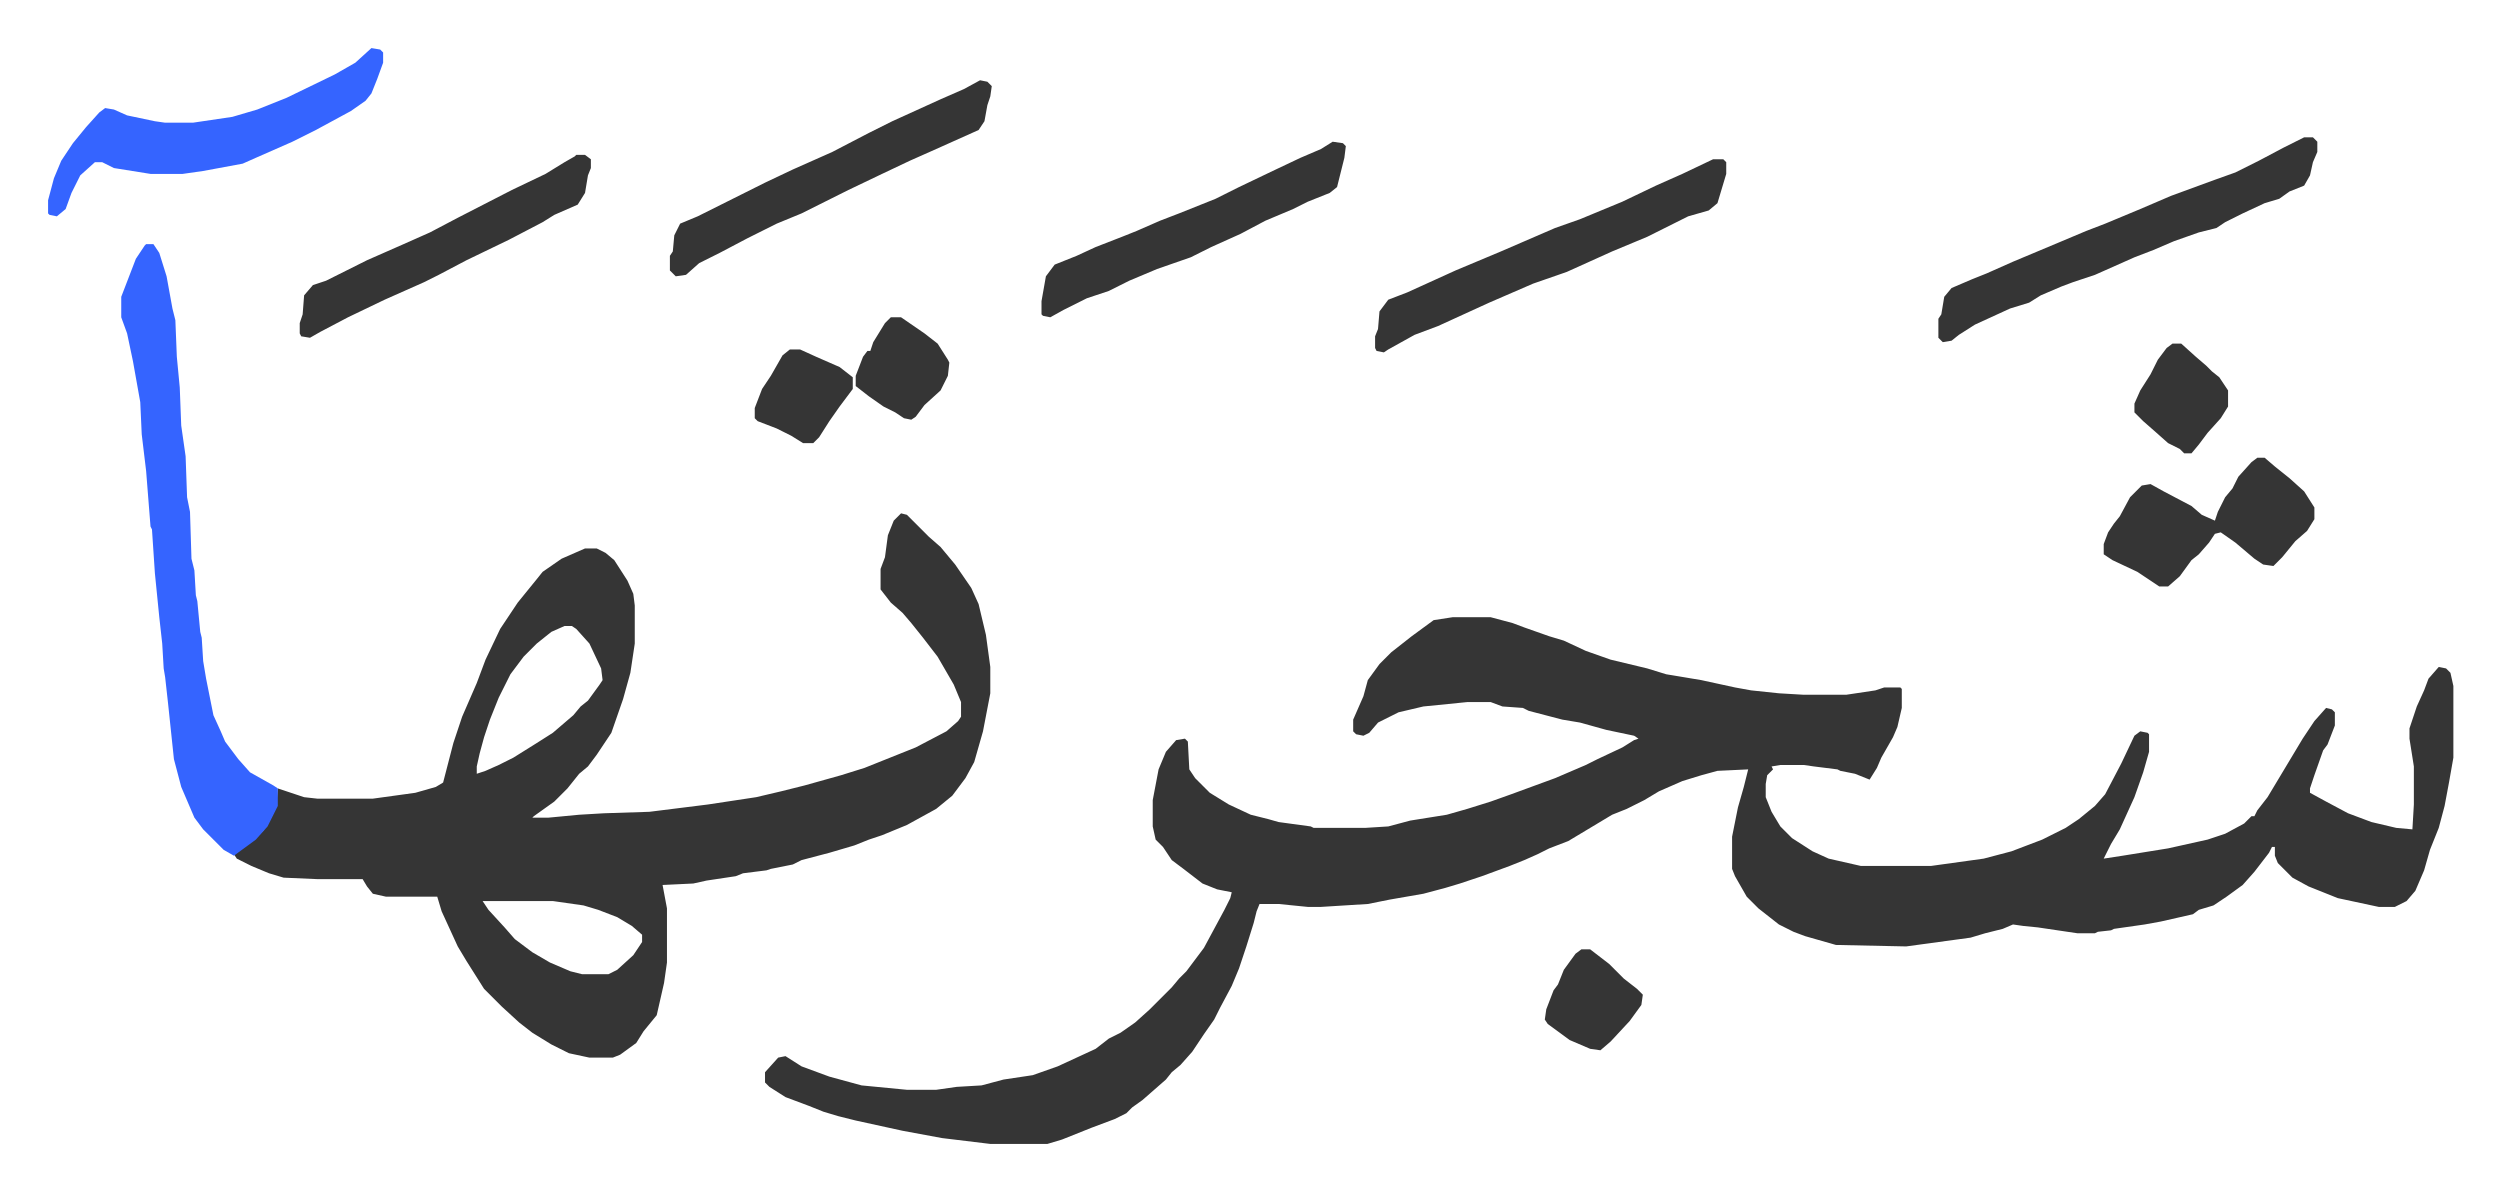 <svg xmlns="http://www.w3.org/2000/svg" role="img" viewBox="-32.86 361.14 1708.72 813.72"><path fill="#353535" id="rule_normal" d="M960 783h26l15 4 8 3 17 6 10 3 15 7 17 6 25 6 13 4 24 4 23 5 11 2 19 2 17 1h29l20-3 6-2h11l1 1v13l-3 13-3 7-8 14-3 7-5 8-5-2-5-2-10-2-2-1-16-2-7-1h-16l-6 1 1 2-4 4-1 6v9l4 10 6 10 8 8 14 9 11 5 22 5h48l36-5 19-5 21-8 16-8 9-6 11-9 7-8 11-21 9-19 4-3 5 1 1 1v12l-4 14-6 17-10 22-6 10-5 10 13-2 31-5 27-6 12-4 13-7 5-5h2l2-4 7-9 15-25 9-15 8-12 8-9 4 1 2 2v9l-5 13-3 4-6 17-3 9v3l11 6 15 8 16 6 17 4 11 1 1-17v-26l-3-19v-7l5-15 5-11 3-8 7-8 5 1 3 3 2 9v49l-3 17-3 16-4 15-6 15-4 14-6 14-6 7-8 4h-11l-14-3-14-3-20-8-11-6-10-10-2-5v-6h-2l-2 4-10 13-8 9-11 8-9 6-10 3-4 3-22 5-11 2-21 3-2 1-9 1-2 1h-12l-27-4-10-1-7-1-7 3-12 3-10 3-44 6-48-1-21-6-8-3-10-5-14-11-8-8-8-14-2-5v-22l4-20 4-14 3-12-21 1-11 3-13 4-16 7-10 6-12 6-10 4-10 6-10 6-10 6-13 5-8 4-9 4-10 4-19 7-15 5-10 3-15 4-23 4-15 3-32 2h-9l-20-2h-13l-2 5-2 8-5 16-5 15-5 12-8 15-4 8-7 10-8 12-8 9-6 5-4 5-8 7-8 7-7 5-4 4-8 4-16 6-20 8-10 3h-39l-33-4-27-5-32-7-12-3-10-3-10-4-16-6-11-7-3-3v-7l9-10 5-1 11 7 19 7 22 6 31 3h20l14-2 17-1 15-4 20-3 17-6 26-12 9-7 8-4 10-7 10-9 5-5 10-10 5-6 5-5 12-16 14-26 4-8 1-4-10-2-10-4-13-10-8-6-6-9-5-5-2-9v-18l4-21 5-12 7-8 6-1 2 2 1 19 4 6 10 10 13 8 15 7 12 3 7 2 22 3 2 1h35l16-1 15-4 25-4 14-4 16-5 14-5 30-11 21-9 8-4 17-8 8-5 3-1-3-2-19-4-18-5-12-2-23-6-4-2-14-1-8-3h-16l-30 3-17 4-14 7-6 7-4 2-5-1-2-2v-8l7-16 3-11 8-11 8-8 14-11 15-11zm-377-71l4 1 5 5 10 10 8 7 10 12 11 16 5 11 5 21 3 22v18l-5 26-6 21-6 11-9 12-11 9-20 11-17 7-9 3-10 4-17 5-19 5-6 3-15 3-3 1-16 2-5 2-20 3-9 2-21 1 3 16v37l-2 14-5 22-9 11-5 8-11 8-5 2h-16l-14-3-12-6-13-8-9-7-12-11-12-12-12-19-6-10-11-24-3-10h-35l-9-2-4-5-3-5h-31l-23-1-10-3-12-5-10-5-2-3 12-9 8-7 6-10 3-7 1-12 18 6 9 1h38l29-4 14-4 5-3 7-27 6-18 10-23 6-16 10-21 12-18 13-16 4-5 13-9 16-7h8l6 3 6 5 9 14 4 9 1 8v26l-3 20-5 18-8 23-10 15-6 8-6 5-8 10-9 9-14 10-1 1h11l21-2 17-1 31-1 40-5 33-5 17-4 16-4 25-7 16-5 10-4 25-10 21-11 8-7 2-3v-10l-5-12-11-19-10-13-8-10-6-7-8-7-7-9v-14l3-8 2-15 4-10zm-230 77l-9 4-10 8-9 9-9 12-8 16-6 15-4 12-3 11-2 9v5l6-2 9-4 10-5 16-10 11-7 14-12 5-6 5-4 8-11 2-3-1-8-8-17-9-10-3-2zm-56 188l4 6 11 12 7 8 12 9 12 7 14 6 8 2h18l6-3 11-10 6-9v-5l-7-6-10-6-13-5-10-3-21-3z"/><path fill="#3564ff" id="rule_madd_obligatory_4_5_vowels" d="M67 528h5l4 6 5 16 4 22 2 8 1 25 2 21 1 26 3 21 1 28 2 10 1 32 2 8 1 17 1 4 2 21 1 4 1 16 2 12 5 25 5 11 3 7 9 12 8 9 16 9 3 2v12l-7 14-8 9-15 11-7-4-14-14-6-8-9-21-5-19-4-38-2-18-1-6-1-17-2-18-3-30-2-30-1-2-3-38-3-25-1-22-5-28-4-19-4-11v-14l5-13 5-13 6-9z"/><path fill="#353535" id="rule_normal" d="M1542 455h6l3 3v7l-3 7-2 9-4 7-10 4-7 5-10 3-15 7-12 6-6 4-12 3-17 6-14 6-13 5-27 12-15 5-8 3-14 6-8 5-13 4-24 11-11 7-5 4-6 1-3-3v-13l2-3 2-12 5-6 14-6 10-4 18-8 31-13 19-8 13-5 24-10 21-9 30-11 14-5 16-8 17-9zm-404 15h7l2 2v8l-6 20-6 5-14 4-16 8-12 6-24 10-31 14-23 8-30 13-35 16-16 6-18 10-3 2-5-1-1-2v-8l2-5 1-12 6-8 13-5 33-15 31-13 37-16 17-6 29-12 23-11 18-8z"/><path fill="#3564ff" id="rule_madd_obligatory_4_5_vowels" d="M221 394l6 1 2 2v7l-4 11-4 10-4 5-10 7-24 13-16 8-25 11-9 4-27 5-14 2H70l-25-4-8-4h-5l-10 9-6 12-4 11-6 5-5-1-1-1v-9l4-15 5-12 8-12 9-11 9-10 4-3 6 1 9 4 19 4 7 1h19l27-4 17-5 20-8 33-16 14-8z"/><path fill="#353535" id="rule_normal" d="M637 416l5 1 3 3-1 7-2 6-2 11-4 6-29 13-18 8-19 9-23 11-16 8-16 8-17 7-8 4-12 6-19 10-14 7-9 8-7 1-4-4v-10l2-3 1-11 4-8 12-5 30-15 16-8 19-9 27-12 25-13 16-8 33-15 16-7zm241 42l7 1 2 2-1 8-5 20-5 4-15 6-10 5-19 8-17 9-20 9-14 7-23 8-19 8-14 7-15 5-16 8-9 5-5-1-1-1v-9l3-17 6-8 15-6 13-6 18-7 10-4 16-7 13-5 25-10 16-8 23-11 19-9 14-6zm632 216h5l7 6 10 8 10 9 7 11v8l-5 8-8 7-9 11-6 6-7-1-6-4-13-11-10-7-4 1-4 6-7 8-5 4-8 11-8 7h-6l-15-10-17-8-6-4v-7l3-8 4-6 4-5 7-13 8-8 6-1 9 5 19 10 7 6 9 4 2-6 5-10 5-6 4-8 9-10zM361 467h6l4 3v6l-2 5-2 12-5 8-16 7-8 5-23 12-29 14-19 10-10 5-18 8-9 4-25 12-19 10-7 4-6-1-1-2v-7l2-6 1-13 6-7 9-3 28-14 25-11 18-8 19-10 37-19 23-11 13-8 7-4zm1091 129h6l10 9 7 6 4 4 5 4 6 9v11l-5 8-9 10-6 8-5 6h-5l-3-3-8-4-9-8-8-7-6-6v-6l4-9 7-11 5-10 6-8zm-404 414h6l13 10 10 10 9 7 4 4-1 7-8 11-13 14-7 6-7-1-14-6-15-11-2-3 1-7 5-13 3-4 4-10 8-11zM576 578h7l16 11 9 7 7 11 1 2-1 9-5 10-11 10-6 8-3 2-5-1-6-4-8-4-10-7-9-7v-7l5-13 3-4h2l2-6 8-13zm-69 22h7l11 5 16 7 9 7v8l-9 12-7 10-7 11-4 4h-7l-8-5-10-5-13-5-2-2v-7l5-13 6-9 8-14z"/></svg>
